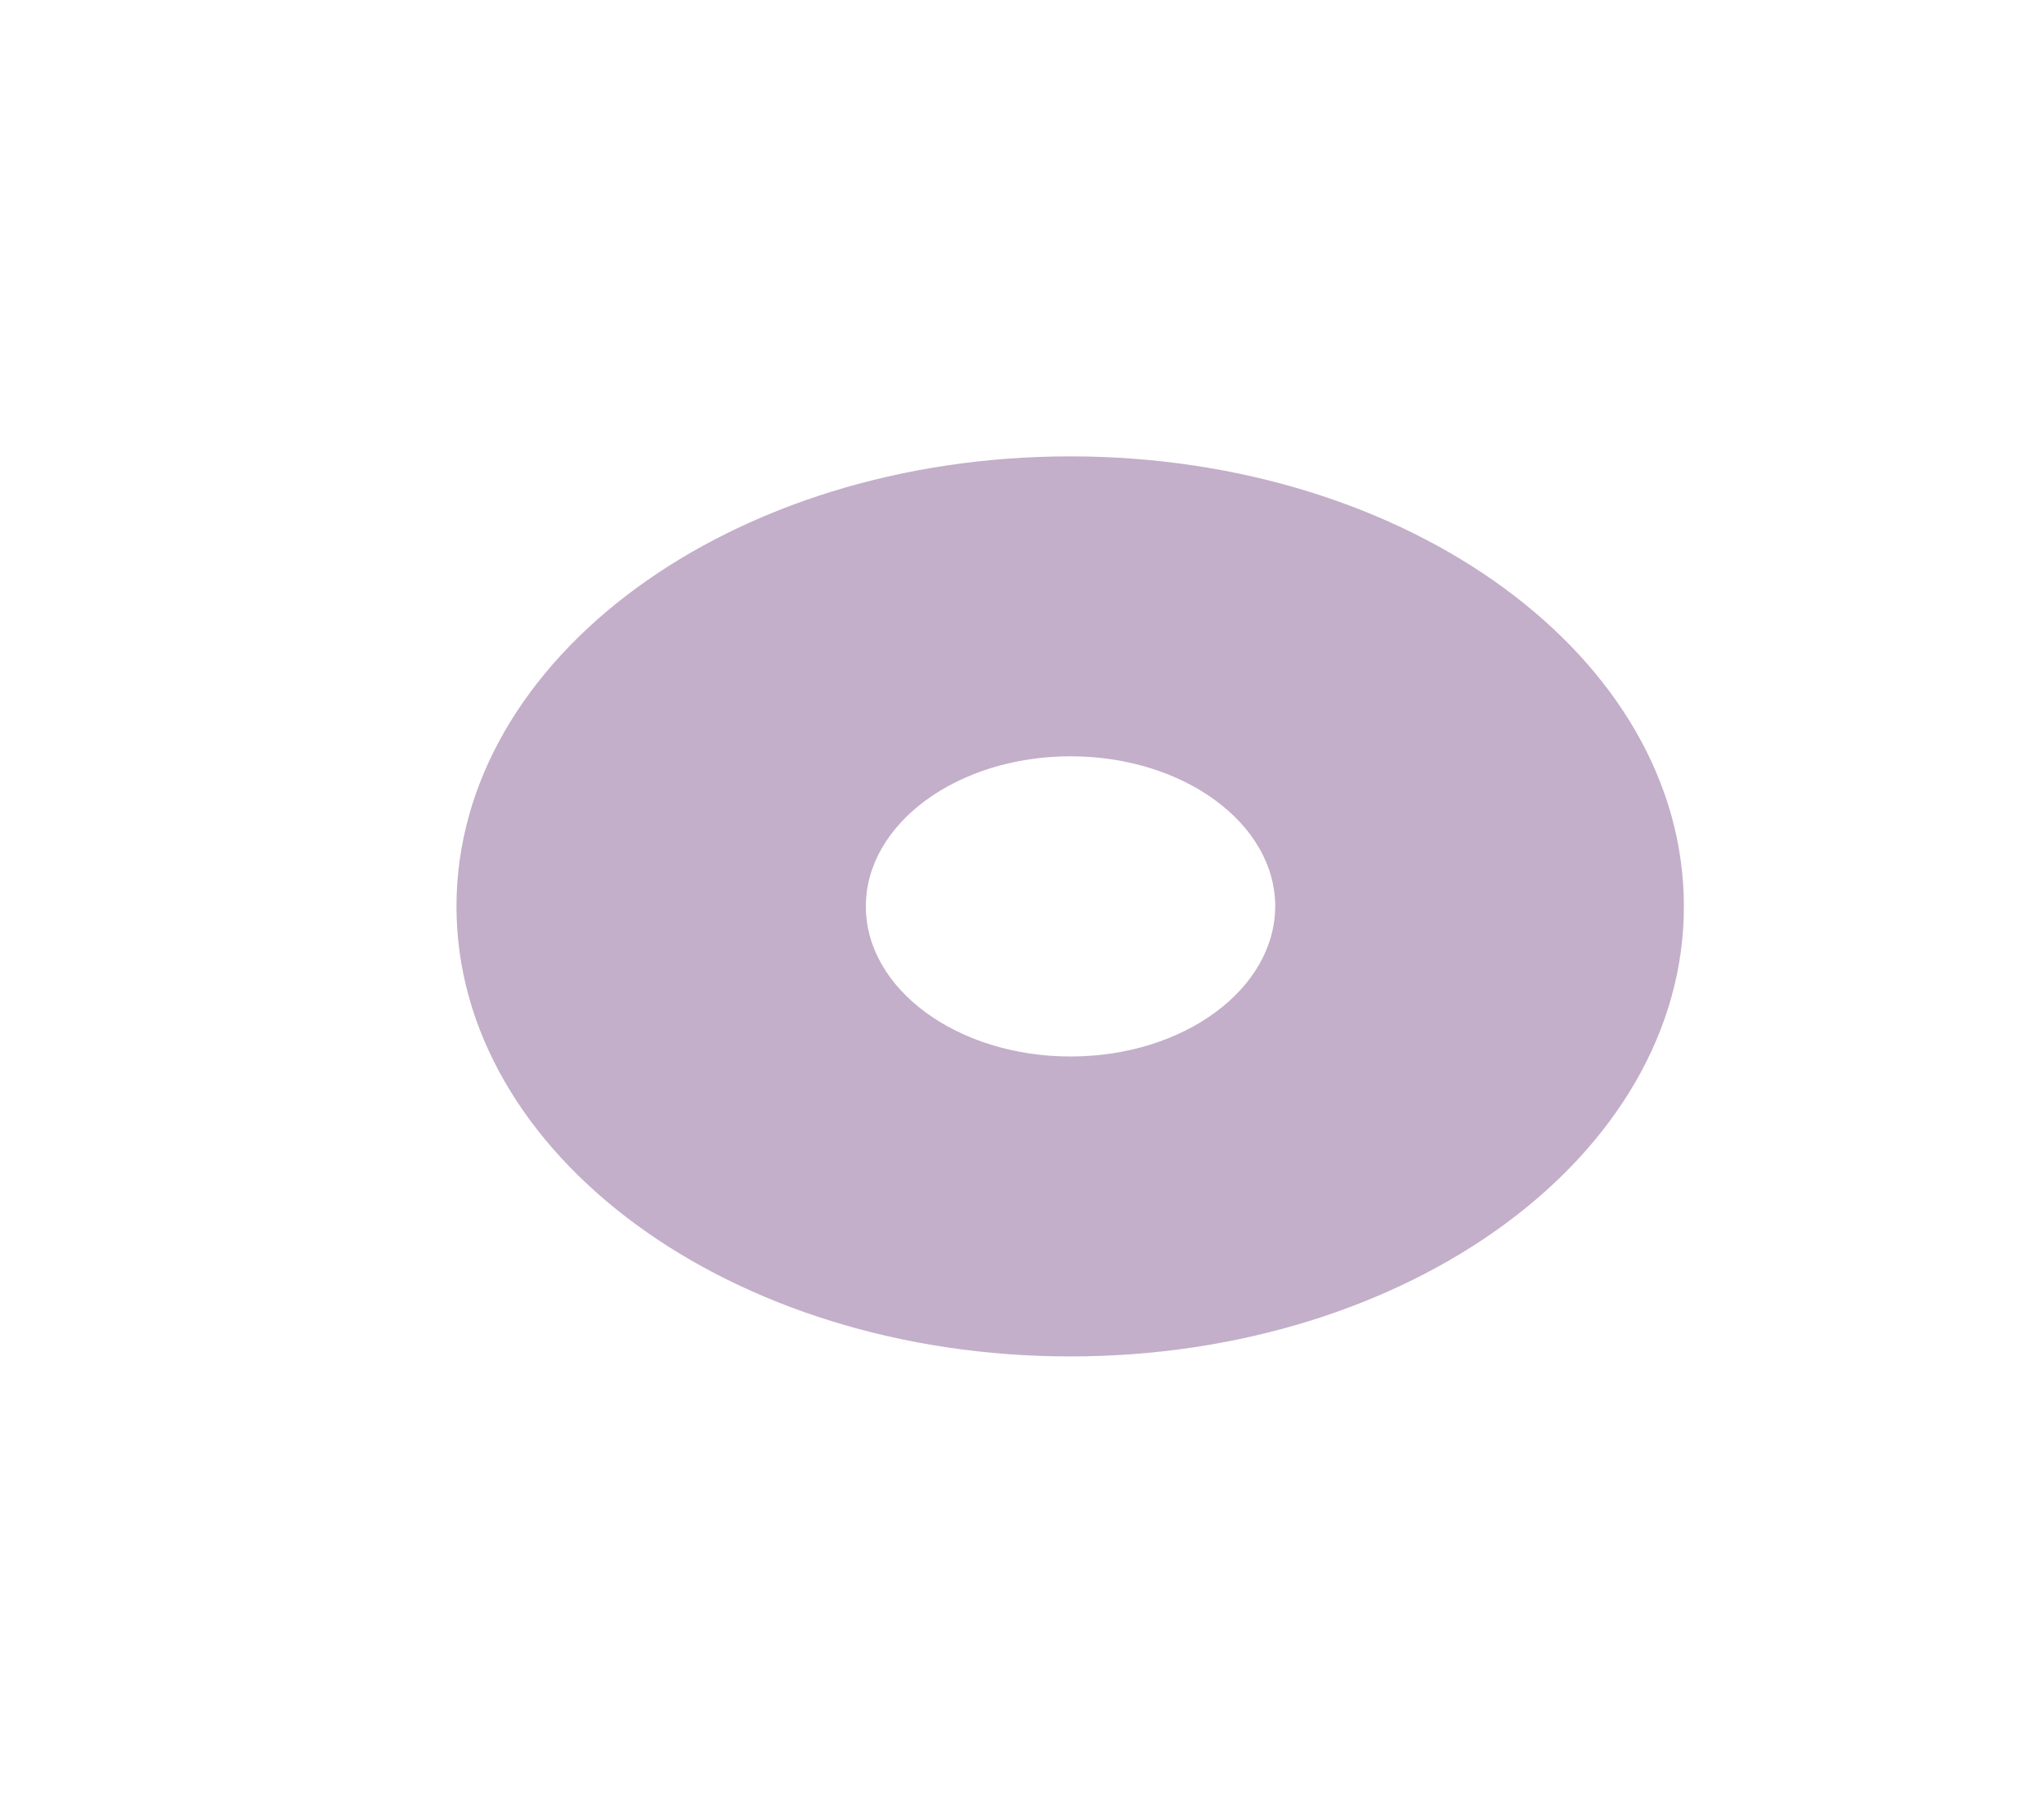 <svg xmlns="http://www.w3.org/2000/svg" width="806" height="715" viewBox="0 0 806 715" fill="none"><g opacity="0.4" filter="url(#filter0_f_1_8936)"><path d="M664 357.5C664 259.457 555.669 180 422 180C288.331 180 180 259.457 180 357.5C180 455.543 288.331 535 422 535C555.669 535 664 455.543 664 357.5ZM422.142 416.701C377.586 416.701 341.428 390.181 341.428 357.5C341.428 324.819 377.586 298.299 422.142 298.299C466.699 298.299 502.856 324.819 502.856 357.5C502.714 390.181 466.699 416.701 422.142 416.701Z" fill="#6A3677"></path></g><defs><filter id="filter0_f_1_8936" x="0" y="0" width="844" height="715" filterUnits="userSpaceOnUse" color-interpolation-filters="sRGB"></filter></defs></svg>
